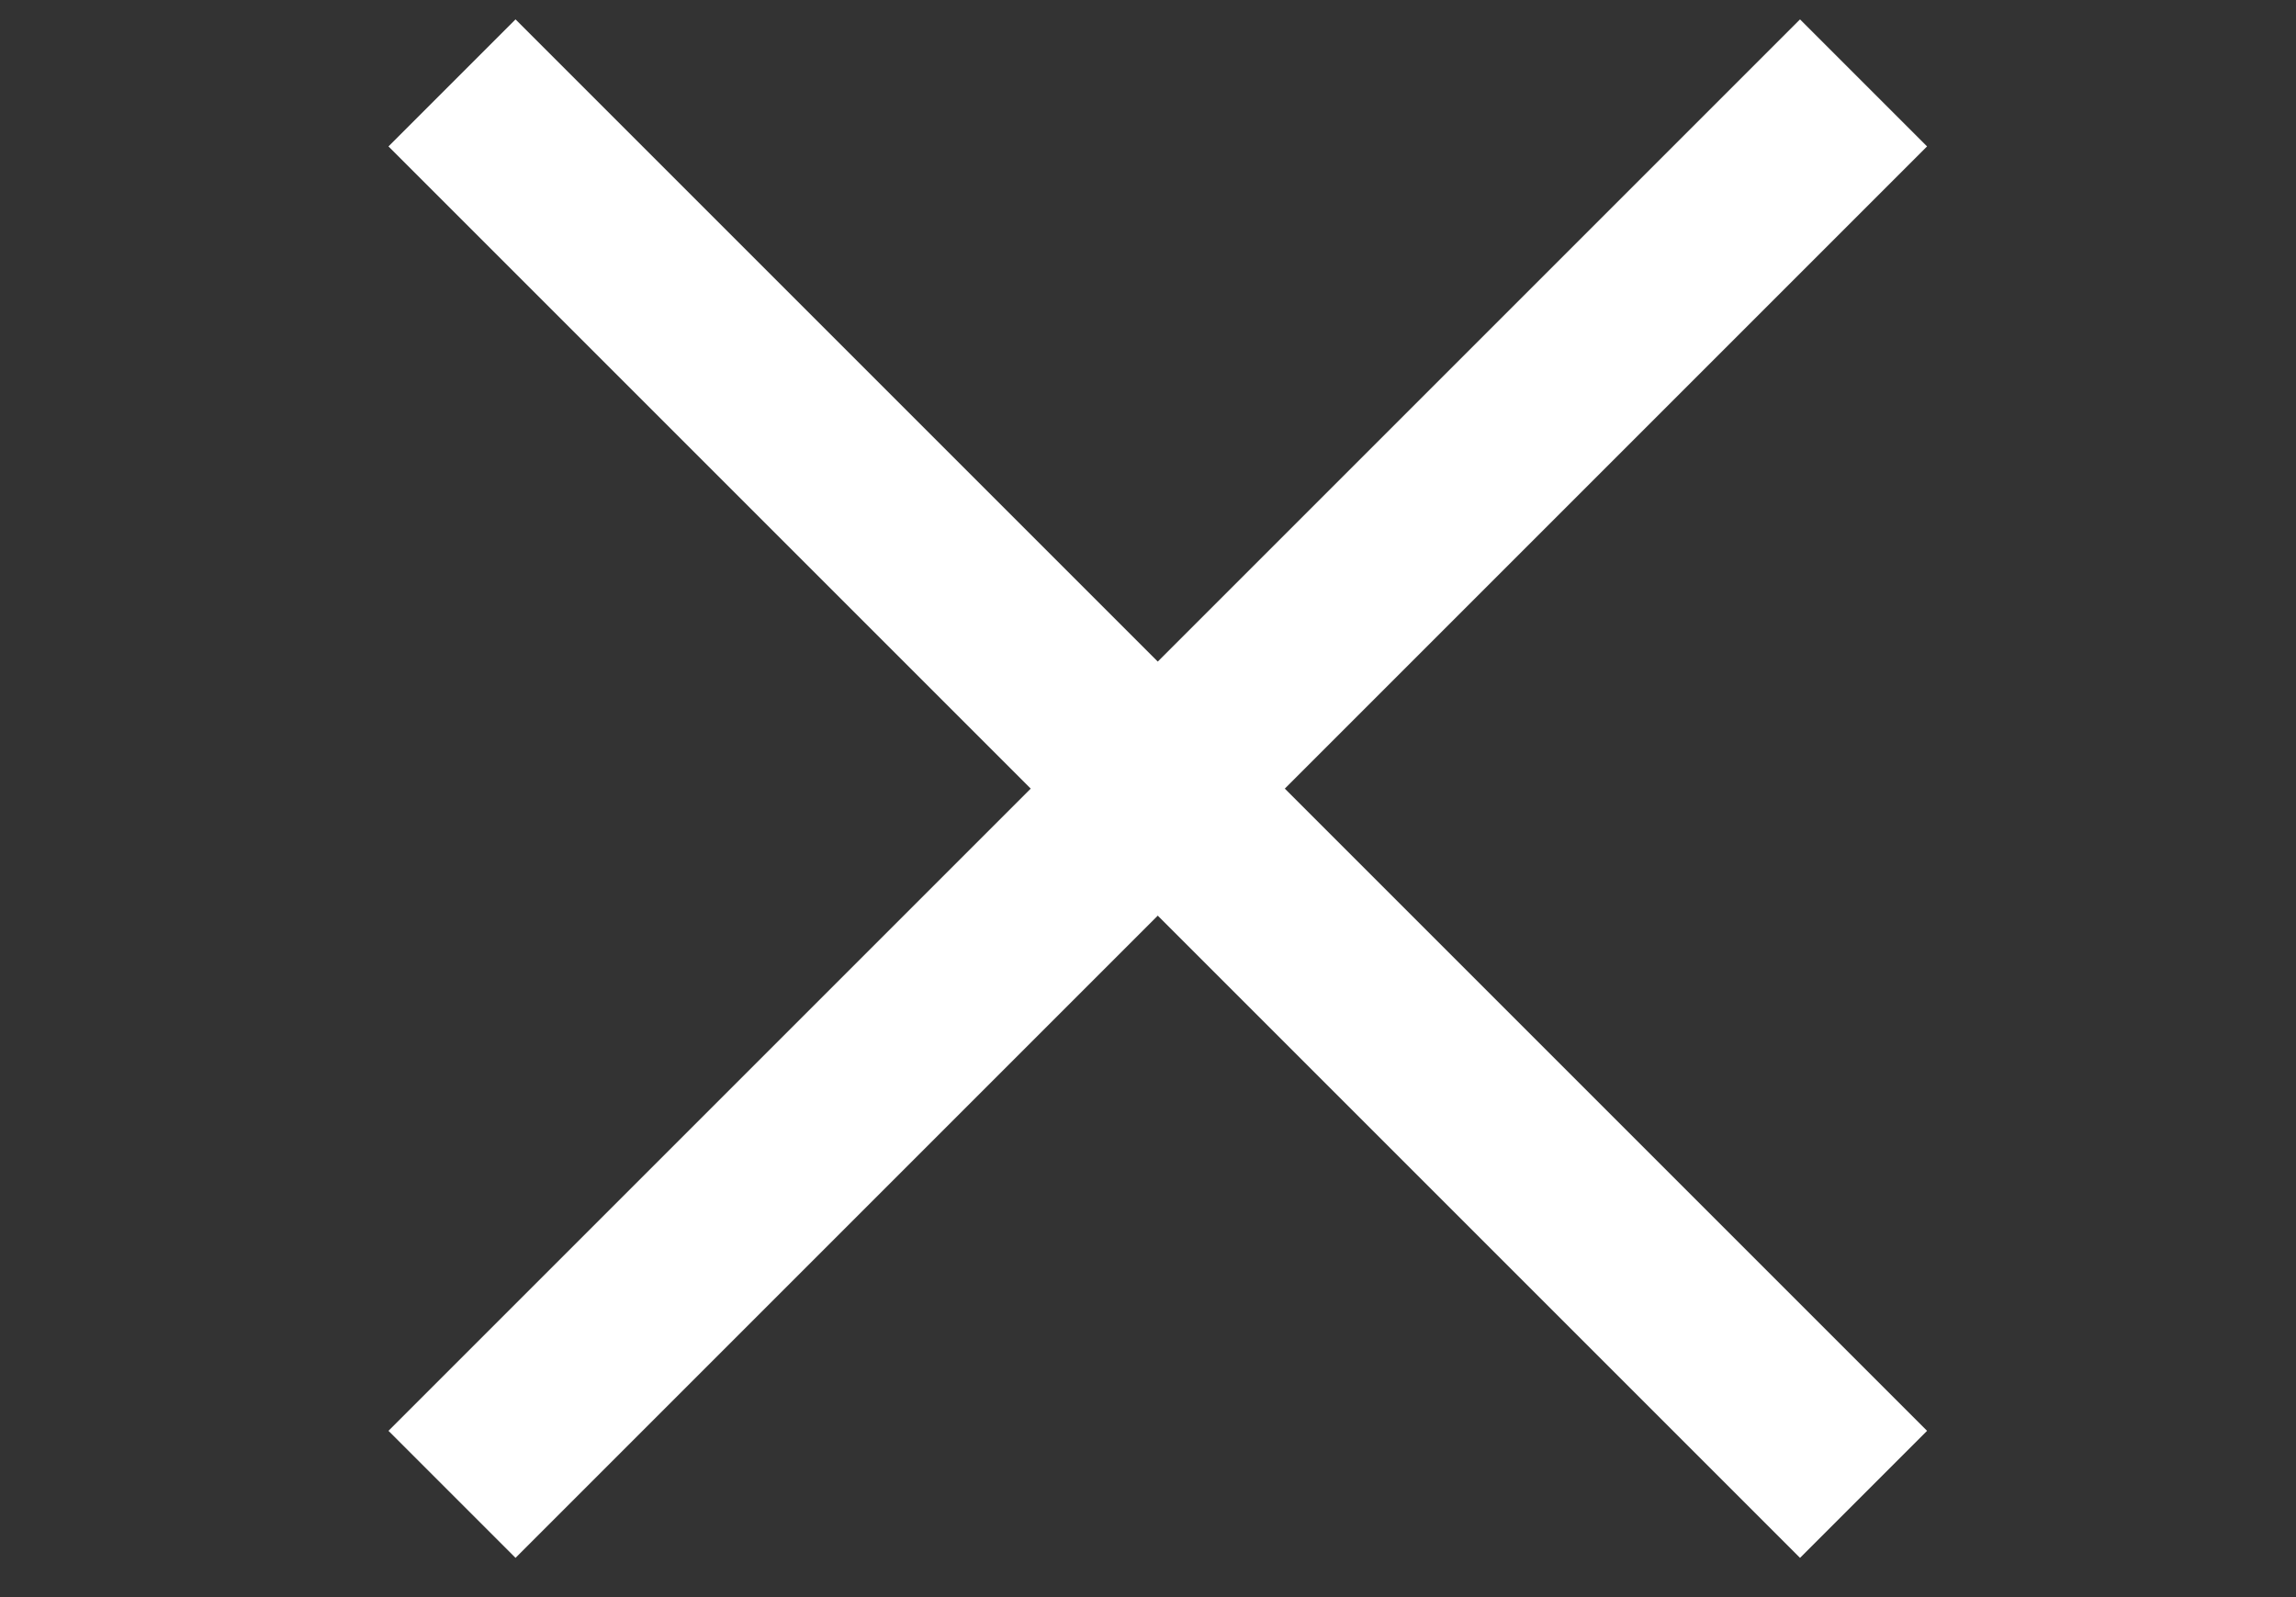 <?xml version="1.0" encoding="utf-8"?>
<!-- Generator: Adobe Illustrator 23.1.1, SVG Export Plug-In . SVG Version: 6.00 Build 0)  -->
<svg version="1.1" id="Layer_1" xmlns="http://www.w3.org/2000/svg" xmlns:xlink="http://www.w3.org/1999/xlink" x="0px" y="0px"
	 viewBox="0 0 230 160" style="enable-background:new 0 0 230 160;" xml:space="preserve">
<rect x="0" y="0" width="230" height="160" fill="#333333" stroke="none"/>
<style type="text/css">
	.st0{fill:#FFFFFF;}
</style>
<g>
	<rect x="16" y="70" transform="matrix(0.707 -0.707 0.707 0.707 -21.886 105.163)" class="st0" width="200" height="18"/>
	<rect x="107" y="-21" transform="matrix(0.707 -0.707 0.707 0.707 -21.886 105.163)" class="st0" width="18" height="200"/>
</g>
</svg>
